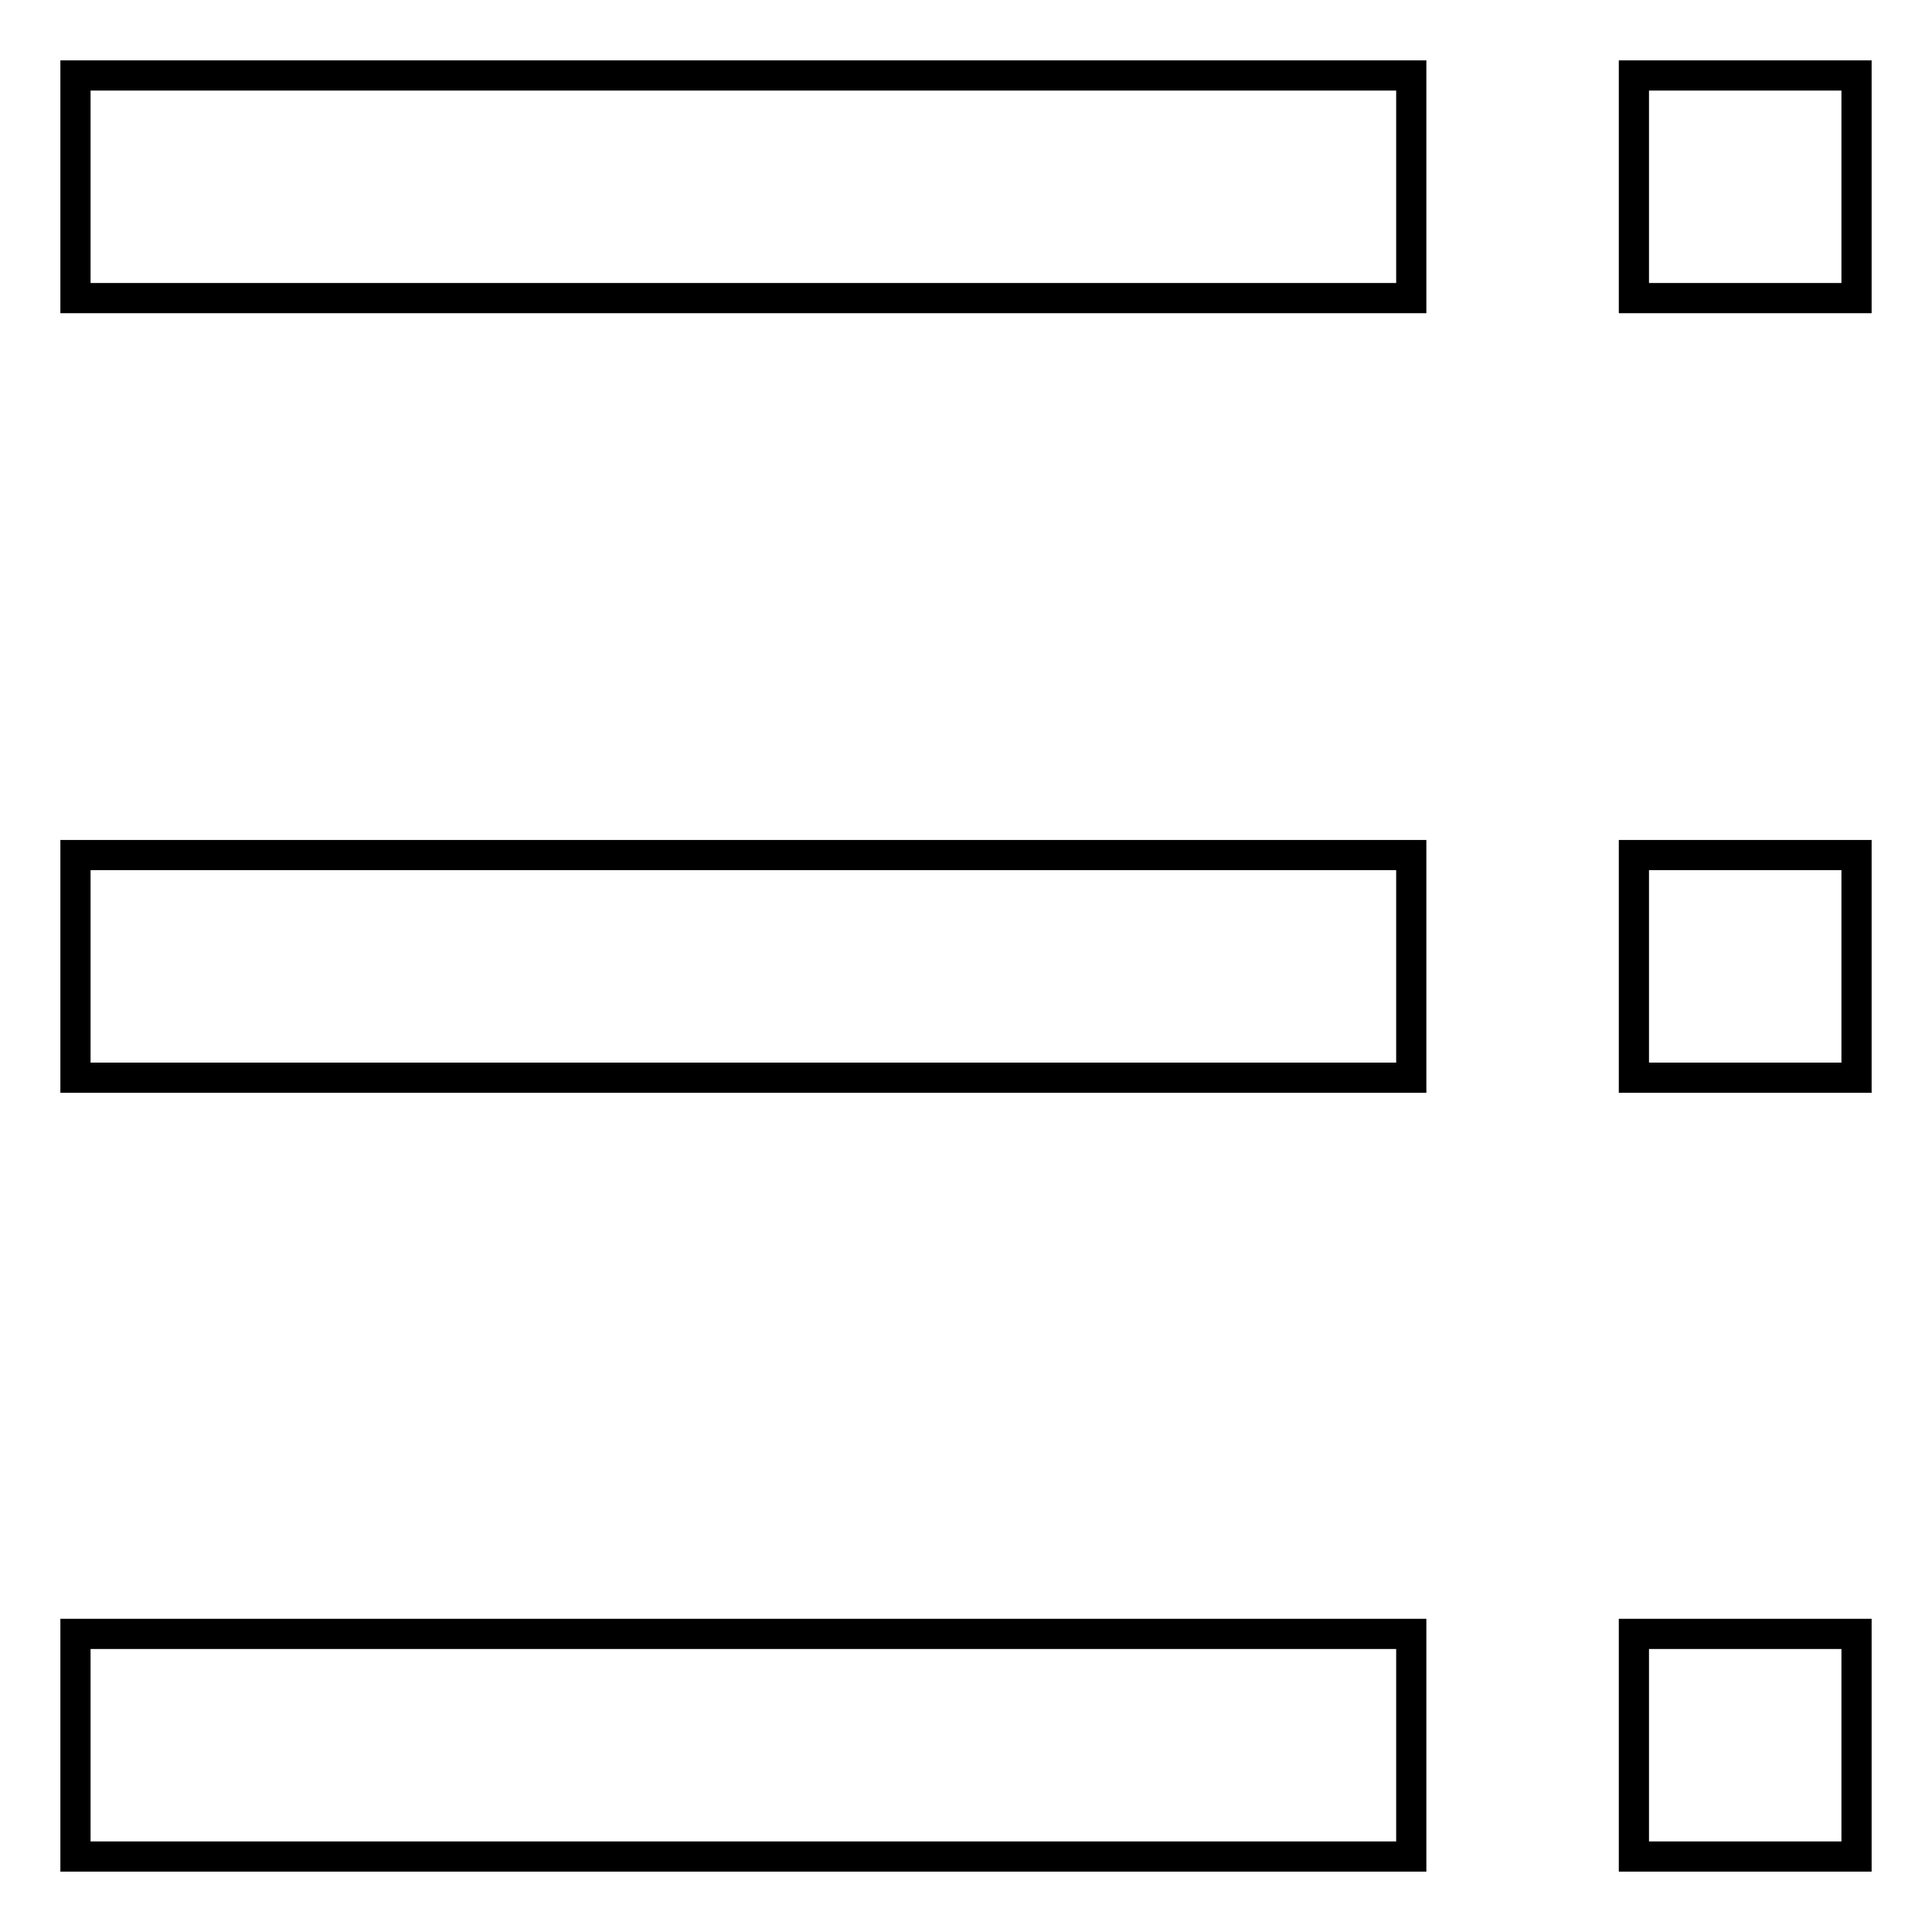 <?xml version="1.0" encoding="utf-8"?>
<!-- Svg Vector Icons : http://www.onlinewebfonts.com/icon -->
<!DOCTYPE svg PUBLIC "-//W3C//DTD SVG 1.1//EN" "http://www.w3.org/Graphics/SVG/1.1/DTD/svg11.dtd">
<svg version="1.1" xmlns="http://www.w3.org/2000/svg" xmlns:xlink="http://www.w3.org/1999/xlink" x="0px" y="0px" viewBox="0 0 256 256" enable-background="new 0 0 256 256" xml:space="preserve">
<g> <path stroke-width="4" fill-opacity="0" stroke="#000000"  d="M216.5,10H246v29.5h-29.5V10z M10,10h177v29.5H10V10z M216.5,113.3H246v29.5h-29.5V113.3z M10,113.3h177 v29.5H10V113.3z M216.5,216.5H246V246h-29.5V216.5z M10,216.5h177V246H10V216.5z"/></g>
</svg>